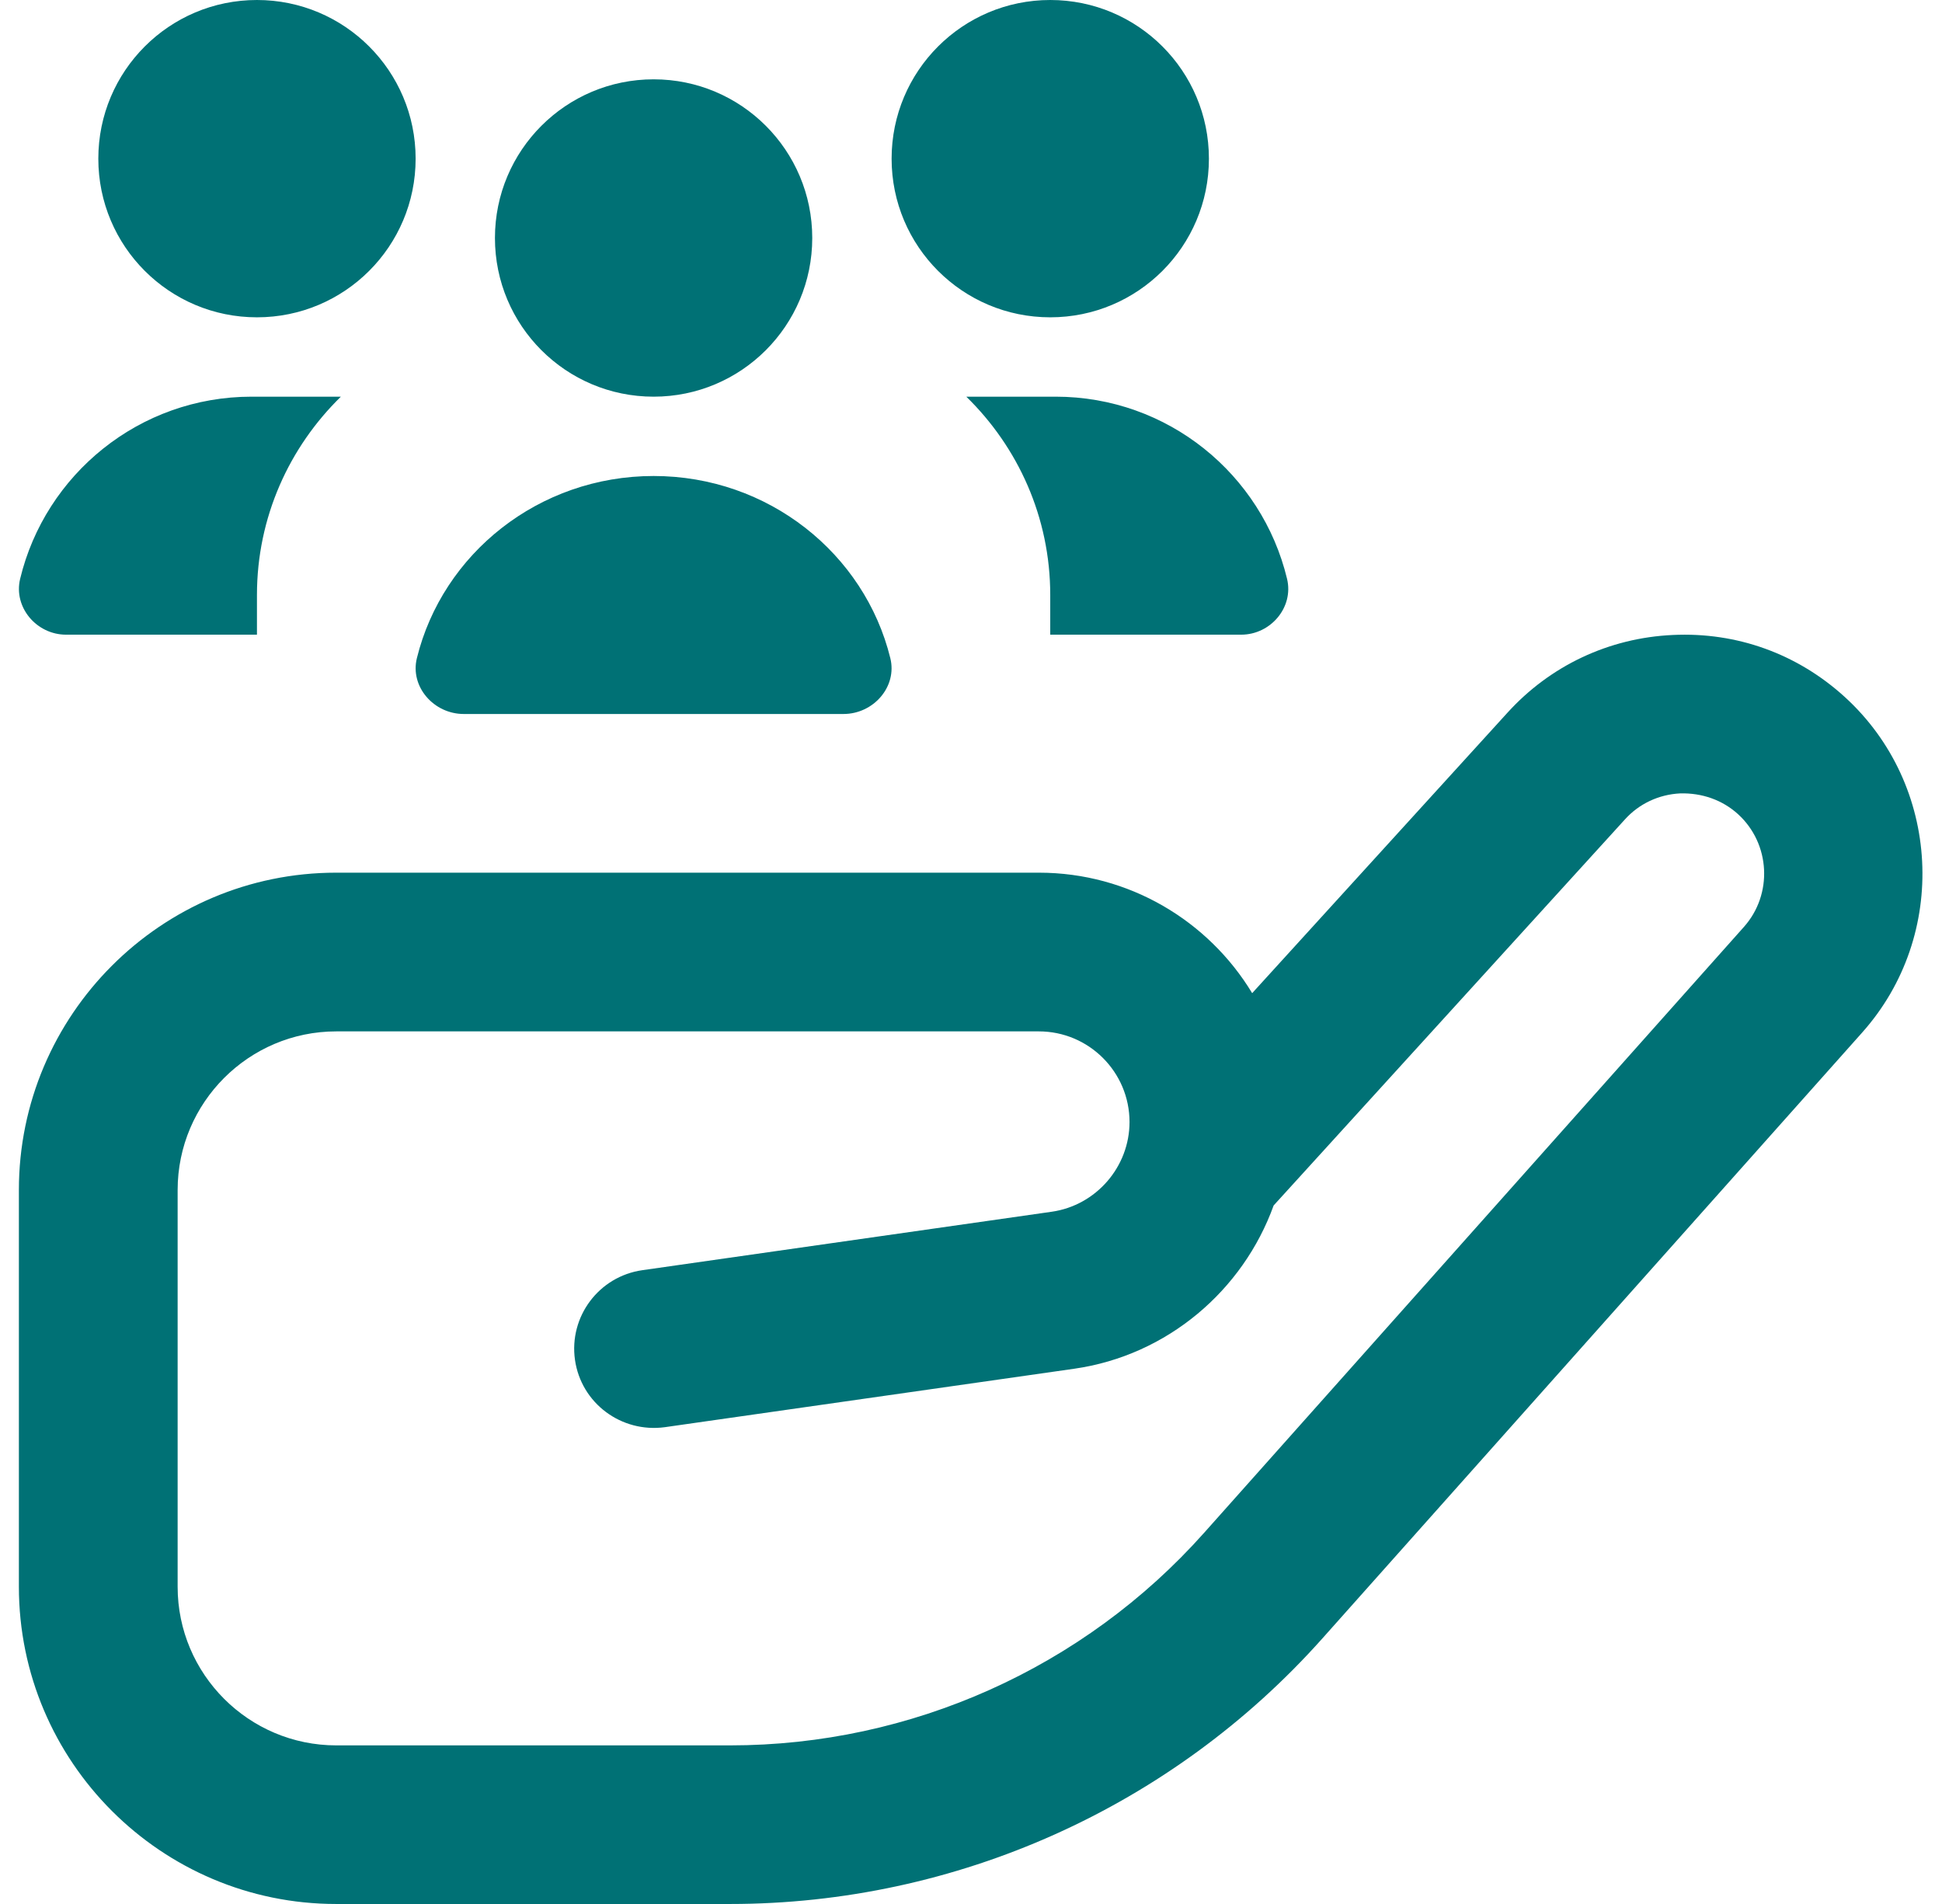<svg width="51" height="50" viewBox="0 0 51 50" fill="none" xmlns="http://www.w3.org/2000/svg">
<g id="customer-care_13794406 1" clip-path="url(#clip0_1041_80013)">
<path id="Vector" d="M23.415 4.167C23.415 1.865 25.279 0 27.581 0C29.884 0 31.748 1.865 31.748 4.167C31.748 6.469 29.884 8.333 27.581 8.333C25.279 8.333 23.415 6.469 23.415 4.167ZM25.377 10.417C26.734 11.742 27.581 13.583 27.581 15.625V16.667H32.596C33.367 16.667 33.981 15.95 33.8 15.2C33.14 12.456 30.669 10.417 27.723 10.417H25.377ZM17.165 10.417C19.467 10.417 21.331 8.552 21.331 6.25C21.331 3.948 19.467 2.083 17.165 2.083C14.863 2.083 12.998 3.948 12.998 6.25C12.998 8.552 14.863 10.417 17.165 10.417ZM1.734 16.667H6.748V15.625C6.748 13.583 7.596 11.742 8.952 10.417H6.607C3.661 10.417 1.19 12.456 0.529 15.2C0.348 15.95 0.963 16.667 1.734 16.667ZM48.904 27.115L34.729 43.025C30.779 47.458 25.111 50 19.173 50H8.829C4.234 50 0.496 46.263 0.496 41.667V31.25C0.496 26.654 4.234 22.917 8.829 22.917H27.282C29.654 22.917 31.738 24.185 32.884 26.081L39.586 18.719C40.711 17.479 42.254 16.752 43.929 16.675C45.621 16.594 47.209 17.175 48.448 18.304C50.977 20.61 51.181 24.565 48.902 27.117L48.904 27.115ZM45.644 21.381C45.229 21.004 44.694 20.821 44.127 20.835C43.565 20.863 43.046 21.104 42.671 21.521L33.448 31.656C32.644 33.885 30.659 35.594 28.211 35.944L17.459 37.479C16.317 37.633 15.263 36.85 15.1 35.712C14.938 34.573 15.729 33.519 16.869 33.356L27.621 31.821C28.786 31.654 29.663 30.642 29.663 29.465C29.663 28.152 28.594 27.085 27.282 27.085H8.832C6.534 27.085 4.665 28.954 4.665 31.252V41.669C4.665 43.967 6.534 45.835 8.832 45.835H19.175C23.923 45.835 28.459 43.802 31.619 40.256L45.796 24.344C46.563 23.485 46.494 22.158 45.646 21.383L45.644 21.381ZM12.179 18.75H22.15C22.94 18.75 23.567 18.033 23.381 17.283C22.706 14.54 20.179 12.5 17.165 12.5C14.15 12.5 11.623 14.54 10.948 17.283C10.763 18.033 11.392 18.75 12.179 18.75ZM6.748 8.333C9.05 8.333 10.915 6.469 10.915 4.167C10.915 1.865 9.05 0 6.748 0C4.446 0 2.582 1.865 2.582 4.167C2.582 6.469 4.446 8.333 6.748 8.333Z" fill="#007175"/>
</g>
<defs>
<clipPath id="clip0_1041_80013">
<rect width="50" height="50" fill="white" transform="translate(0.5)"/>
</clipPath>
</defs>
</svg>
